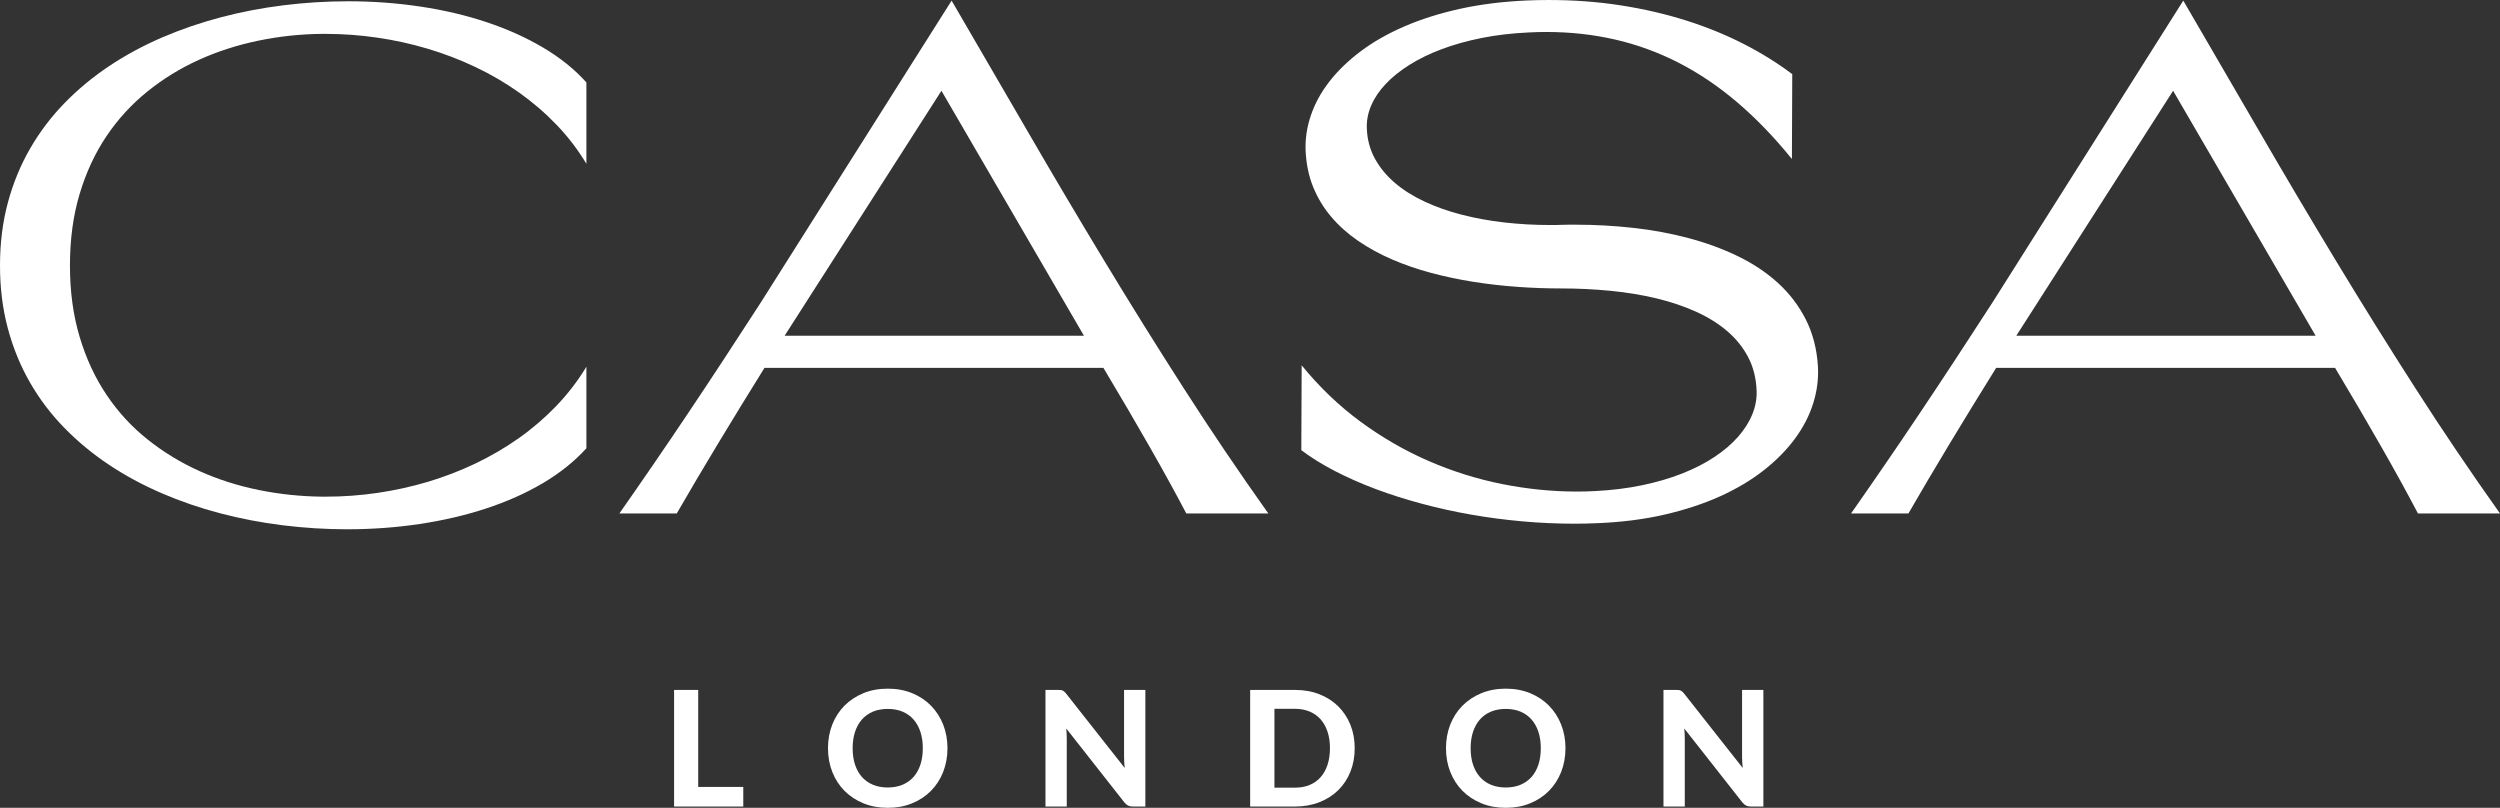 <svg viewBox="0 0 566.929 183.189" xmlns="http://www.w3.org/2000/svg" id="Layer_1"><rect x="0" y="0" width="566.929" height="183.189" fill="#333333" stroke="none"/><defs><style>.cls-1{fill:#fff;}</style></defs><g id="CASA-logotype"><path d="M78.93.288c5.579,0,11.028.401,16.354,1.196,5.331.795,10.34,1.974,15.028,3.531,4.688,1.563,8.975,3.486,12.856,5.782,3.881,2.296,7.153,4.93,9.81,7.903v18.441c-1.929-3.21-4.191-6.166-6.781-8.857-2.595-2.696-5.432-5.133-8.518-7.322-3.091-2.189-6.38-4.107-9.866-5.76-3.492-1.658-7.102-3.041-10.825-4.152-3.729-1.111-7.542-1.952-11.451-2.516-3.909-.57-7.802-.852-11.683-.852h-.857c-4.874.045-9.675.558-14.402,1.54-4.727.976-9.212,2.42-13.443,4.327-4.231,1.912-8.14,4.31-11.722,7.198-3.582,2.883-6.679,6.262-9.28,10.126-2.606,3.864-4.637,8.247-6.098,13.138-1.461,4.891-2.189,10.295-2.189,16.218,0,5.918.739,11.322,2.211,16.213,1.467,4.896,3.509,9.274,6.115,13.138,2.601,3.87,5.703,7.232,9.297,10.092,3.599,2.866,7.52,5.252,11.762,7.159,4.248,1.912,8.738,3.34,13.465,4.293,4.727.959,9.539,1.461,14.436,1.506h.745c3.909,0,7.807-.282,11.705-.852,3.892-.57,7.7-1.405,11.429-2.516,3.723-1.111,7.333-2.505,10.825-4.169,3.486-1.67,6.769-3.588,9.844-5.765,3.074-2.172,5.906-4.614,8.501-7.317,2.589-2.708,4.851-5.652,6.781-8.845v18.486c-2.685,2.967-5.968,5.602-9.849,7.898-3.881,2.296-8.18,4.214-12.896,5.76s-9.742,2.719-15.084,3.52c-5.342.795-10.808,1.196-16.41,1.196-4.896,0-9.776-.305-14.633-.908-4.863-.604-9.59-1.512-14.187-2.719-4.598-1.207-9.026-2.73-13.285-4.564-4.259-1.839-8.242-3.988-11.937-6.453-3.701-2.465-7.068-5.246-10.103-8.354-3.035-3.103-5.635-6.532-7.796-10.289s-3.836-7.847-5.021-12.269c-1.185-4.417-1.777-9.167-1.777-14.238,0-5.1.592-9.855,1.777-14.261,1.185-4.411,2.866-8.501,5.043-12.269,2.172-3.768,4.778-7.209,7.813-10.329,3.035-3.114,6.408-5.912,10.12-8.388,3.712-2.476,7.7-4.631,11.959-6.47,4.259-1.833,8.699-3.362,13.324-4.581,4.626-1.224,9.37-2.132,14.244-2.736,4.868-.604,9.753-.908,14.65-.908Z" class="cls-1"></path><path d="M172.502,68.635L215.798.141c5.754,9.883,11.485,19.738,17.194,29.571,5.703,9.838,11.497,19.62,17.386,29.356,5.889,9.737,11.908,19.394,18.057,28.973,6.143,9.579,12.54,19.044,19.185,28.397h-18.604c-2.397-4.569-5.173-9.624-8.343-15.169-3.165-5.545-6.645-11.491-10.453-17.848h-76.86c-3.729,5.991-7.26,11.762-10.611,17.307-3.345,5.545-6.442,10.78-9.28,15.71h-13.014c2.426-3.458,4.936-7.08,7.542-10.876,2.606-3.791,5.263-7.711,7.971-11.756,2.713-4.05,5.455-8.185,8.23-12.416,2.77-4.225,5.54-8.479,8.304-12.755ZM245.809,76.138l-32.318-55.554-35.562,55.554h67.88Z" class="cls-1"></path><path d="M296.074,34.174c-.102-2.685.293-5.353,1.196-8.01.897-2.657,2.29-5.207,4.18-7.649,1.89-2.437,4.253-4.727,7.091-6.865,2.843-2.138,6.143-4.022,9.906-5.652,3.768-1.63,7.965-2.962,12.602-3.988,4.637-1.027,9.703-1.658,15.203-1.901,1.692-.073,3.345-.107,4.964-.107,5.675,0,11.113.401,16.314,1.213,5.195.807,10.115,1.946,14.752,3.407,4.637,1.461,8.981,3.227,13.031,5.291,4.05,2.065,7.757,4.366,11.119,6.899l-.079,19.247c-4.011-4.953-8.151-9.24-12.41-12.867-4.259-3.622-8.687-6.611-13.285-8.969-4.598-2.352-9.392-4.107-14.379-5.252-4.987-1.151-10.205-1.721-15.648-1.721-1.281,0-2.578.034-3.909.107-3.802.169-7.367.587-10.69,1.247-3.317.666-6.346,1.512-9.082,2.538-2.736,1.027-5.173,2.211-7.305,3.554-2.138,1.337-3.938,2.781-5.393,4.327-1.461,1.546-2.555,3.165-3.283,4.857-.733,1.692-1.072,3.396-1.015,5.111.073,2.538.677,4.84,1.794,6.905,1.123,2.065,2.634,3.915,4.535,5.545,1.901,1.63,4.146,3.046,6.741,4.259,2.589,1.207,5.41,2.2,8.456,2.99,3.052.784,6.267,1.371,9.652,1.754,3.39.389,6.826.581,10.318.581h1.292c.417,0,.846-.011,1.286-.039.547-.023,1.1-.034,1.664-.034h1.658c4.378,0,8.732.243,13.07.728,4.338.479,8.507,1.252,12.506,2.318,4,1.061,7.728,2.431,11.198,4.112,3.464,1.681,6.499,3.706,9.105,6.087,2.601,2.381,4.699,5.139,6.29,8.281,1.585,3.142,2.499,6.69,2.736,10.656.152,2.775-.203,5.556-1.077,8.332-.874,2.781-2.245,5.444-4.124,7.993-1.873,2.55-4.231,4.942-7.068,7.176-2.843,2.234-6.143,4.203-9.906,5.906-3.768,1.704-7.988,3.091-12.664,4.169-4.676,1.072-9.776,1.721-15.299,1.935-1.642.073-3.306.113-4.998.113-3.938,0-7.881-.175-11.841-.525-3.96-.355-7.864-.869-11.705-1.54-3.842-.677-7.587-1.506-11.237-2.488-3.644-.976-7.108-2.082-10.391-3.311-3.283-1.235-6.352-2.589-9.201-4.062-2.854-1.472-5.404-3.057-7.644-4.744l.079-19.247c4.011,4.93,8.467,9.195,13.364,12.794,4.896,3.599,10.052,6.572,15.457,8.913,5.404,2.347,10.955,4.084,16.647,5.224,5.692,1.134,11.35,1.698,16.98,1.698,1.376,0,2.736-.034,4.062-.107,3.802-.192,7.362-.632,10.667-1.32,3.311-.688,6.329-1.574,9.065-2.646,2.736-1.077,5.173-2.318,7.311-3.734,2.132-1.41,3.926-2.933,5.37-4.564,1.444-1.63,2.533-3.34,3.261-5.128.733-1.788,1.061-3.588.982-5.404-.107-2.798-.739-5.314-1.895-7.537-1.162-2.223-2.736-4.191-4.727-5.906-1.997-1.715-4.355-3.187-7.074-4.423-2.725-1.23-5.709-2.24-8.952-3.024-3.244-.784-6.707-1.36-10.391-1.721-3.689-.367-7.469-.547-11.35-.547-3.232,0-6.527-.118-9.889-.361-3.362-.243-6.685-.621-9.962-1.14-3.283-.519-6.482-1.196-9.596-2.031-3.114-.835-6.059-1.85-8.834-3.046-2.77-1.196-5.325-2.589-7.655-4.186-2.335-1.591-4.366-3.407-6.098-5.432-1.732-2.031-3.108-4.287-4.124-6.781-1.015-2.488-1.585-5.241-1.721-8.259Z" class="cls-1"></path><path d="M451.811,68.635L495.106.141c5.754,9.883,11.485,19.738,17.194,29.571,5.703,9.838,11.497,19.62,17.386,29.356s11.908,19.394,18.057,28.973c6.143,9.579,12.54,19.044,19.185,28.397h-18.604c-2.397-4.569-5.173-9.624-8.343-15.169-3.165-5.545-6.645-11.491-10.453-17.848h-76.86c-3.729,5.991-7.26,11.762-10.611,17.307-3.345,5.545-6.442,10.78-9.28,15.71h-13.014c2.426-3.458,4.936-7.08,7.542-10.876,2.606-3.791,5.263-7.711,7.971-11.756,2.713-4.05,5.455-8.185,8.23-12.416,2.77-4.225,5.54-8.479,8.304-12.755ZM525.117,76.138l-32.318-55.554-35.562,55.554h67.88Z" class="cls-1"></path><path d="M168.555,178.453v4.446h-15.69v-26.442h5.469v21.996h10.221Z" class="cls-1"></path><path d="M214.86,169.67c0,1.931-.328,3.724-.973,5.376-.651,1.652-1.57,3.079-2.756,4.282-1.181,1.203-2.609,2.149-4.271,2.833-1.663.689-3.511,1.028-5.54,1.028s-3.872-.339-5.54-1.028c-1.663-.684-3.09-1.63-4.282-2.833-1.187-1.203-2.111-2.631-2.762-4.282-.645-1.652-.973-3.445-.973-5.376s.328-3.719.973-5.365c.651-1.646,1.575-3.074,2.762-4.277,1.192-1.198,2.62-2.144,4.282-2.833,1.668-.684,3.511-1.028,5.54-1.028s3.877.345,5.54,1.028c1.663.689,3.09,1.635,4.271,2.844,1.187,1.209,2.106,2.636,2.756,4.282.645,1.646.973,3.429.973,5.349ZM209.265,169.67c0-1.384-.18-2.625-.547-3.724s-.891-2.034-1.575-2.806c-.689-.777-1.52-1.362-2.499-1.772-.979-.405-2.084-.607-3.325-.607-1.236,0-2.352.202-3.336.607-.979.41-1.816.995-2.505,1.772-.684.771-1.209,1.706-1.575,2.806-.366,1.099-.547,2.341-.547,3.724,0,1.395.18,2.647.547,3.746.366,1.099.891,2.029,1.575,2.795.689.766,1.526,1.351,2.505,1.761.984.405,2.1.607,3.336.607,1.241,0,2.346-.202,3.325-.607.979-.41,1.81-.995,2.499-1.761.684-.766,1.209-1.695,1.575-2.795.366-1.099.547-2.352.547-3.746Z" class="cls-1"></path><path d="M259.737,156.457v26.442h-2.822c-.427,0-.788-.071-1.077-.208-.29-.142-.58-.383-.859-.722l-13.175-16.762c.038.421.066.842.082,1.258.022.41.027.793.027,1.148v15.285h-4.829v-26.442h2.882c.23,0,.427.011.591.027.164.022.312.06.448.131.131.066.263.153.383.263s.252.257.399.438l13.267,16.839c-.049-.465-.087-.908-.109-1.34-.027-.432-.038-.842-.038-1.23v-15.127h4.829Z" class="cls-1"></path><path d="M307.207,169.67c0,1.931-.323,3.708-.973,5.332-.651,1.619-1.57,3.013-2.751,4.178-1.187,1.17-2.609,2.078-4.271,2.734-1.668.656-3.511.984-5.54.984h-10.172v-26.442h10.172c2.029,0,3.872.328,5.54.984,1.663.656,3.084,1.57,4.271,2.745,1.181,1.17,2.1,2.565,2.751,4.178.651,1.619.973,3.385.973,5.305ZM301.596,169.67c0-1.384-.18-2.631-.547-3.735s-.886-2.04-1.564-2.806c-.684-.766-1.509-1.356-2.488-1.766-.979-.416-2.089-.623-3.325-.623h-4.665v17.878h4.665c1.236,0,2.346-.202,3.325-.613.979-.405,1.805-.995,2.488-1.766.678-.771,1.198-1.706,1.564-2.816.366-1.105.547-2.357.547-3.752Z" class="cls-1"></path><path d="M355.005,169.67c0,1.931-.328,3.724-.973,5.376-.651,1.652-1.57,3.079-2.756,4.282-1.181,1.203-2.609,2.149-4.271,2.833-1.663.689-3.511,1.028-5.54,1.028s-3.872-.339-5.54-1.028c-1.663-.684-3.09-1.63-4.282-2.833-1.187-1.203-2.111-2.631-2.762-4.282-.645-1.652-.973-3.445-.973-5.376s.328-3.719.973-5.365c.651-1.646,1.575-3.074,2.762-4.277,1.192-1.198,2.62-2.144,4.282-2.833,1.668-.684,3.511-1.028,5.54-1.028s3.877.345,5.54,1.028c1.663.689,3.09,1.635,4.271,2.844,1.187,1.209,2.106,2.636,2.756,4.282.645,1.646.973,3.429.973,5.349ZM349.41,169.67c0-1.384-.18-2.625-.547-3.724-.366-1.099-.891-2.034-1.575-2.806-.689-.777-1.52-1.362-2.499-1.772-.979-.405-2.084-.607-3.325-.607-1.236,0-2.352.202-3.336.607-.979.41-1.816.995-2.505,1.772-.684.771-1.209,1.706-1.575,2.806-.366,1.099-.547,2.341-.547,3.724,0,1.395.18,2.647.547,3.746.366,1.099.891,2.029,1.575,2.795.689.766,1.526,1.351,2.505,1.761.984.405,2.1.607,3.336.607,1.241,0,2.346-.202,3.325-.607.979-.41,1.81-.995,2.499-1.761.684-.766,1.209-1.695,1.575-2.795.366-1.099.547-2.352.547-3.746Z" class="cls-1"></path><path d="M399.883,156.457v26.442h-2.822c-.427,0-.788-.071-1.077-.208-.29-.142-.58-.383-.859-.722l-13.175-16.762c.038.421.066.842.082,1.258.022.41.027.793.027,1.148v15.285h-4.829v-26.442h2.882c.23,0,.427.011.591.027.164.022.312.06.448.131.131.066.263.153.383.263s.252.257.399.438l13.267,16.839c-.049-.465-.087-.908-.109-1.34-.027-.432-.038-.842-.038-1.23v-15.127h4.829Z" class="cls-1"></path></g></svg>